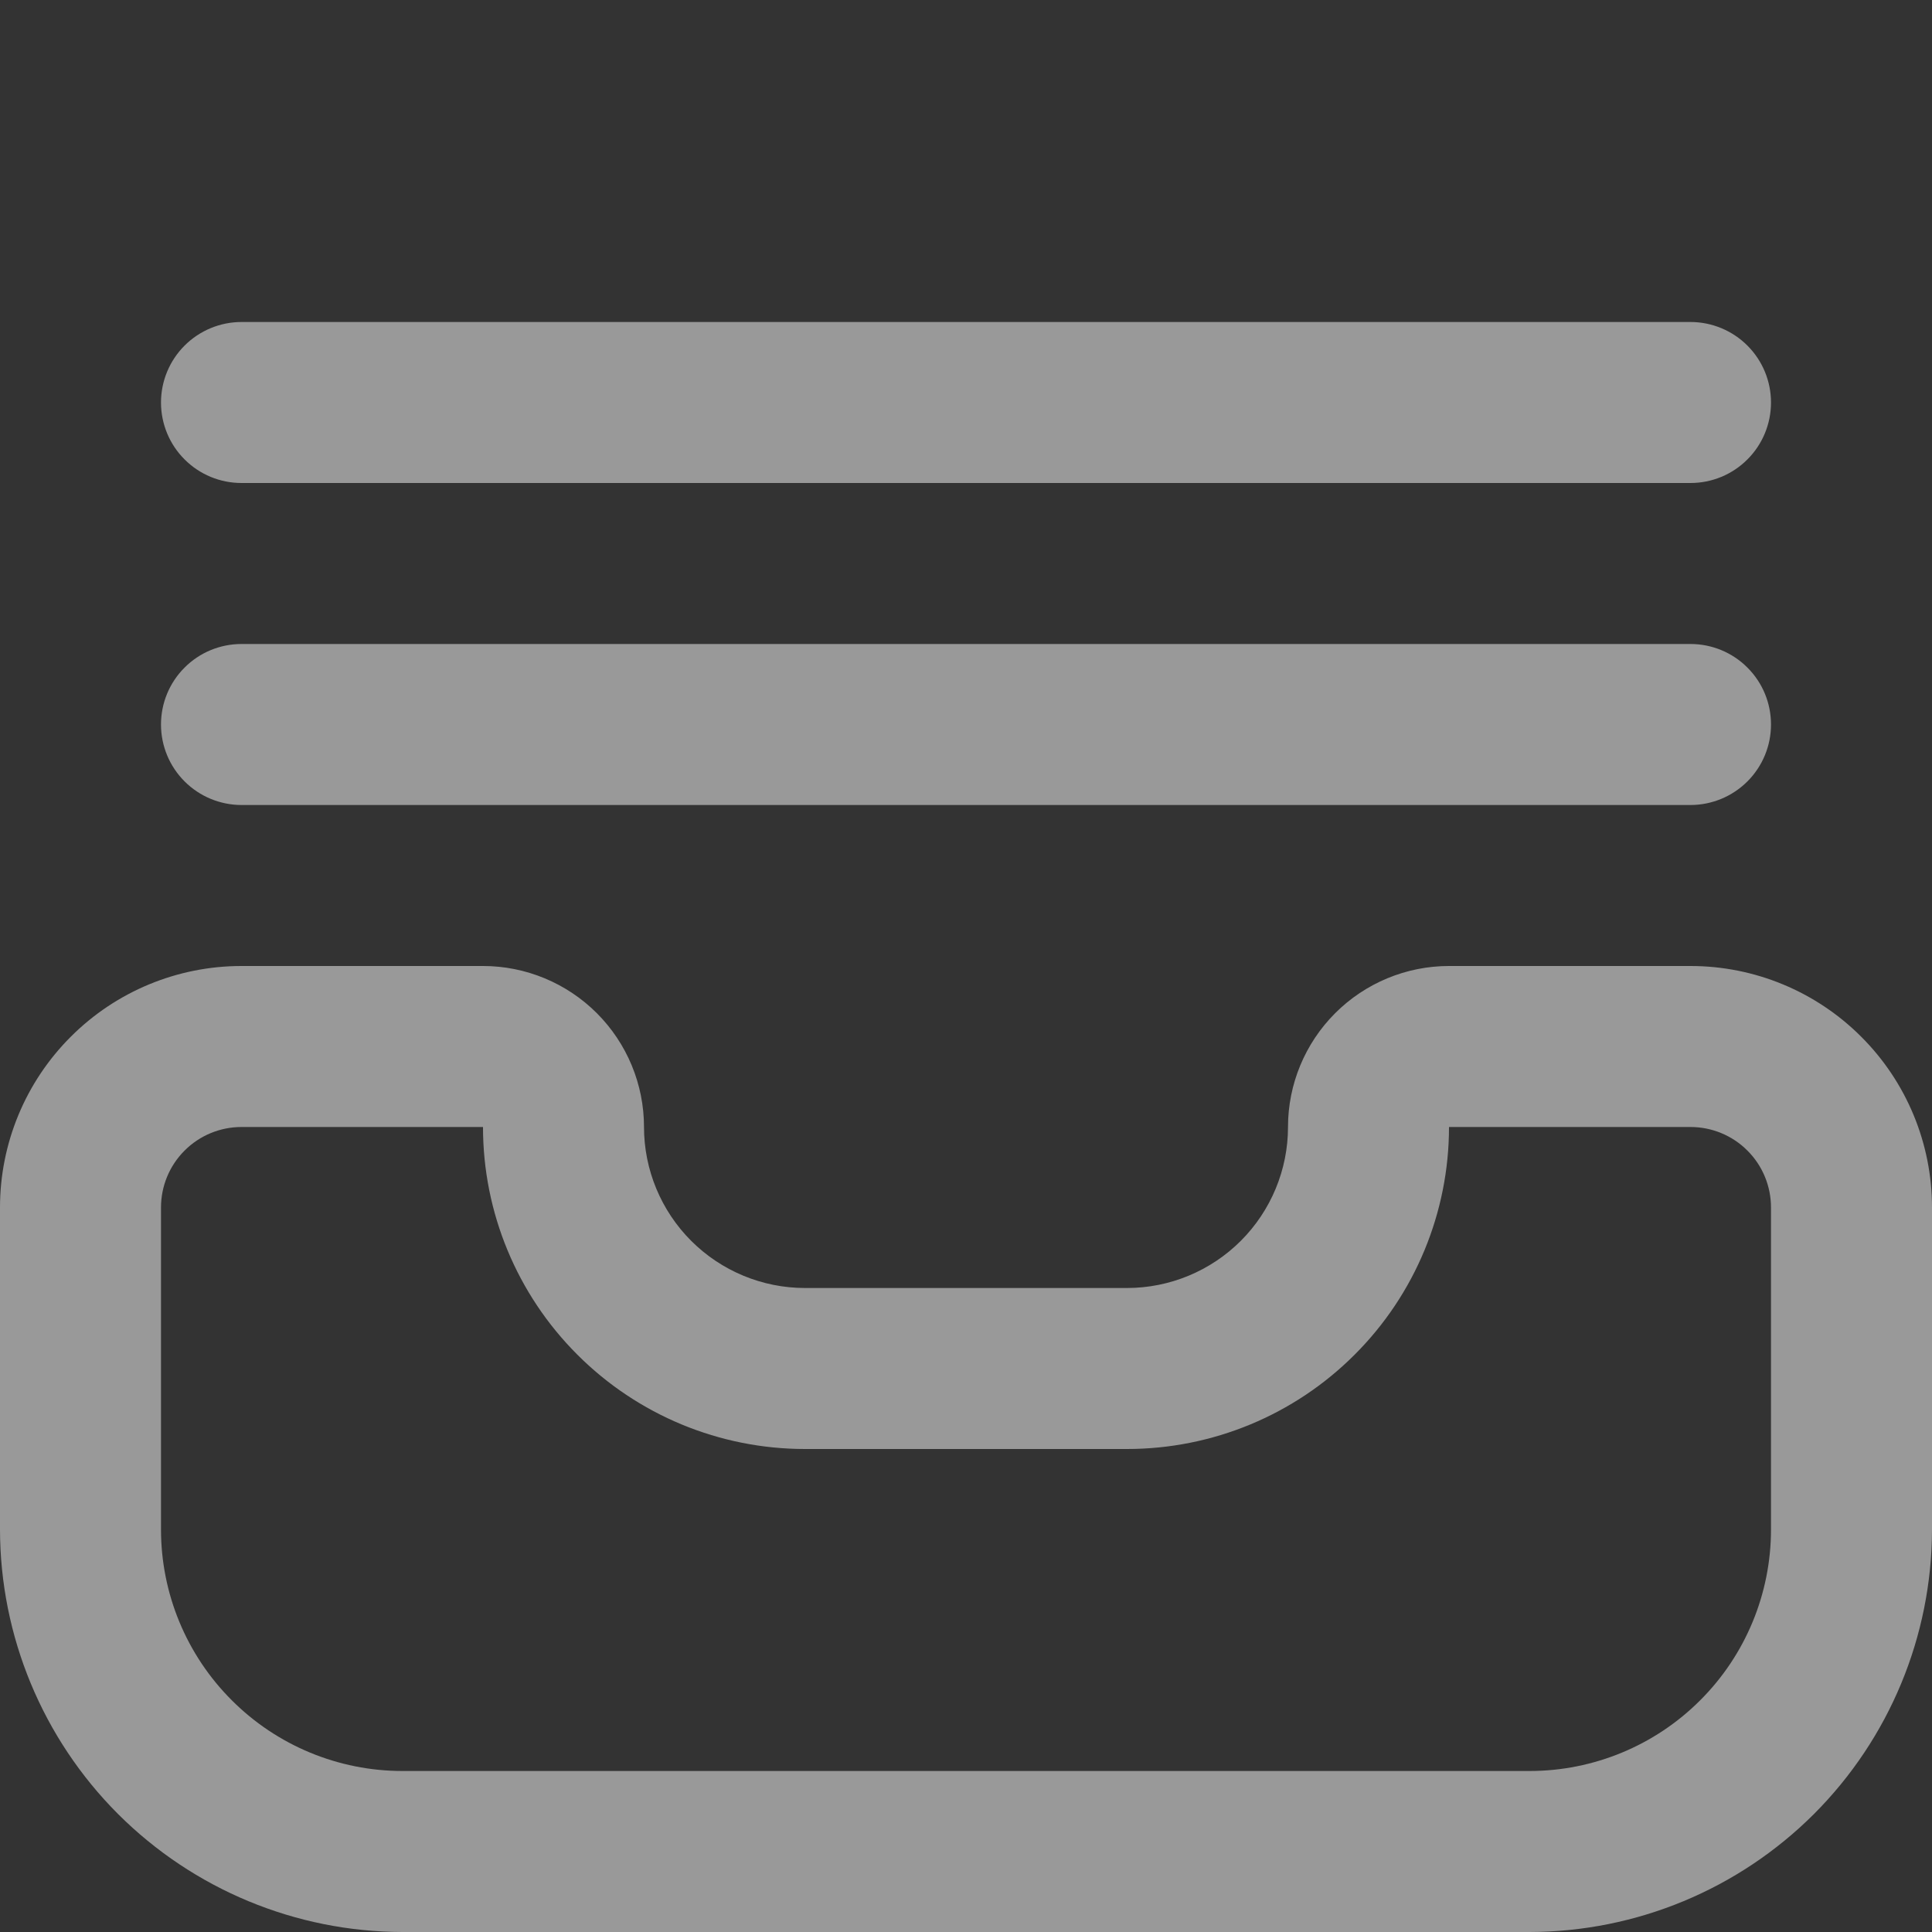 <svg width="24" height="24" viewBox="0 0 24 24" fill="none" xmlns="http://www.w3.org/2000/svg">
<rect x="0" y="0" width="24" height="24" fill="#333333" stroke="none"/>
<g opacity="0.5" clip-path="url(#clip0_601_2844)">
<path d="M21 12H18C17.47 12 16.961 12.211 16.586 12.586C16.211 12.961 16 13.47 16 14C16 14.53 15.789 15.039 15.414 15.414C15.039 15.789 14.53 16 14 16H10C9.47 16 8.961 15.789 8.586 15.414C8.211 15.039 8 14.53 8 14C8 13.47 7.789 12.961 7.414 12.586C7.039 12.211 6.53 12 6 12H3C2.204 12 1.441 12.316 0.879 12.879C0.316 13.441 0 14.204 0 15L0 19C0.002 20.326 0.529 21.596 1.466 22.534C2.404 23.471 3.674 23.998 5 24H19C20.326 23.998 21.596 23.471 22.534 22.534C23.471 21.596 23.998 20.326 24 19V15C24 14.204 23.684 13.441 23.121 12.879C22.559 12.316 21.796 12 21 12ZM22 19C22 19.796 21.684 20.559 21.121 21.121C20.559 21.684 19.796 22 19 22H5C4.204 22 3.441 21.684 2.879 21.121C2.316 20.559 2 19.796 2 19V15C2 14.735 2.105 14.48 2.293 14.293C2.48 14.105 2.735 14 3 14H6C6 15.061 6.421 16.078 7.172 16.828C7.922 17.579 8.939 18 10 18H14C15.061 18 16.078 17.579 16.828 16.828C17.579 16.078 18 15.061 18 14H21C21.265 14 21.52 14.105 21.707 14.293C21.895 14.48 22 14.735 22 15V19Z" fill="white"/>
<path d="M3 10H21C21.265 10 21.52 9.894 21.707 9.707C21.895 9.519 22 9.265 22 9C22 8.734 21.895 8.48 21.707 8.293C21.52 8.105 21.265 8 21 8H3C2.735 8 2.48 8.105 2.293 8.293C2.105 8.48 2 8.734 2 9C2 9.265 2.105 9.519 2.293 9.707C2.48 9.894 2.735 10 3 10Z" fill="white"/>
<path d="M3 6H21C21.265 6 21.52 5.895 21.707 5.707C21.895 5.52 22 5.265 22 5C22 4.735 21.895 4.481 21.707 4.293C21.52 4.106 21.265 4 21 4H3C2.735 4 2.48 4.106 2.293 4.293C2.105 4.481 2 4.735 2 5C2 5.265 2.105 5.52 2.293 5.707C2.48 5.895 2.735 6 3 6Z" fill="white"/>
</g>
<defs>
<clipPath id="clip0_601_2844">
<rect width="24" height="24" fill="white"/>
</clipPath>
</defs>
</svg>
